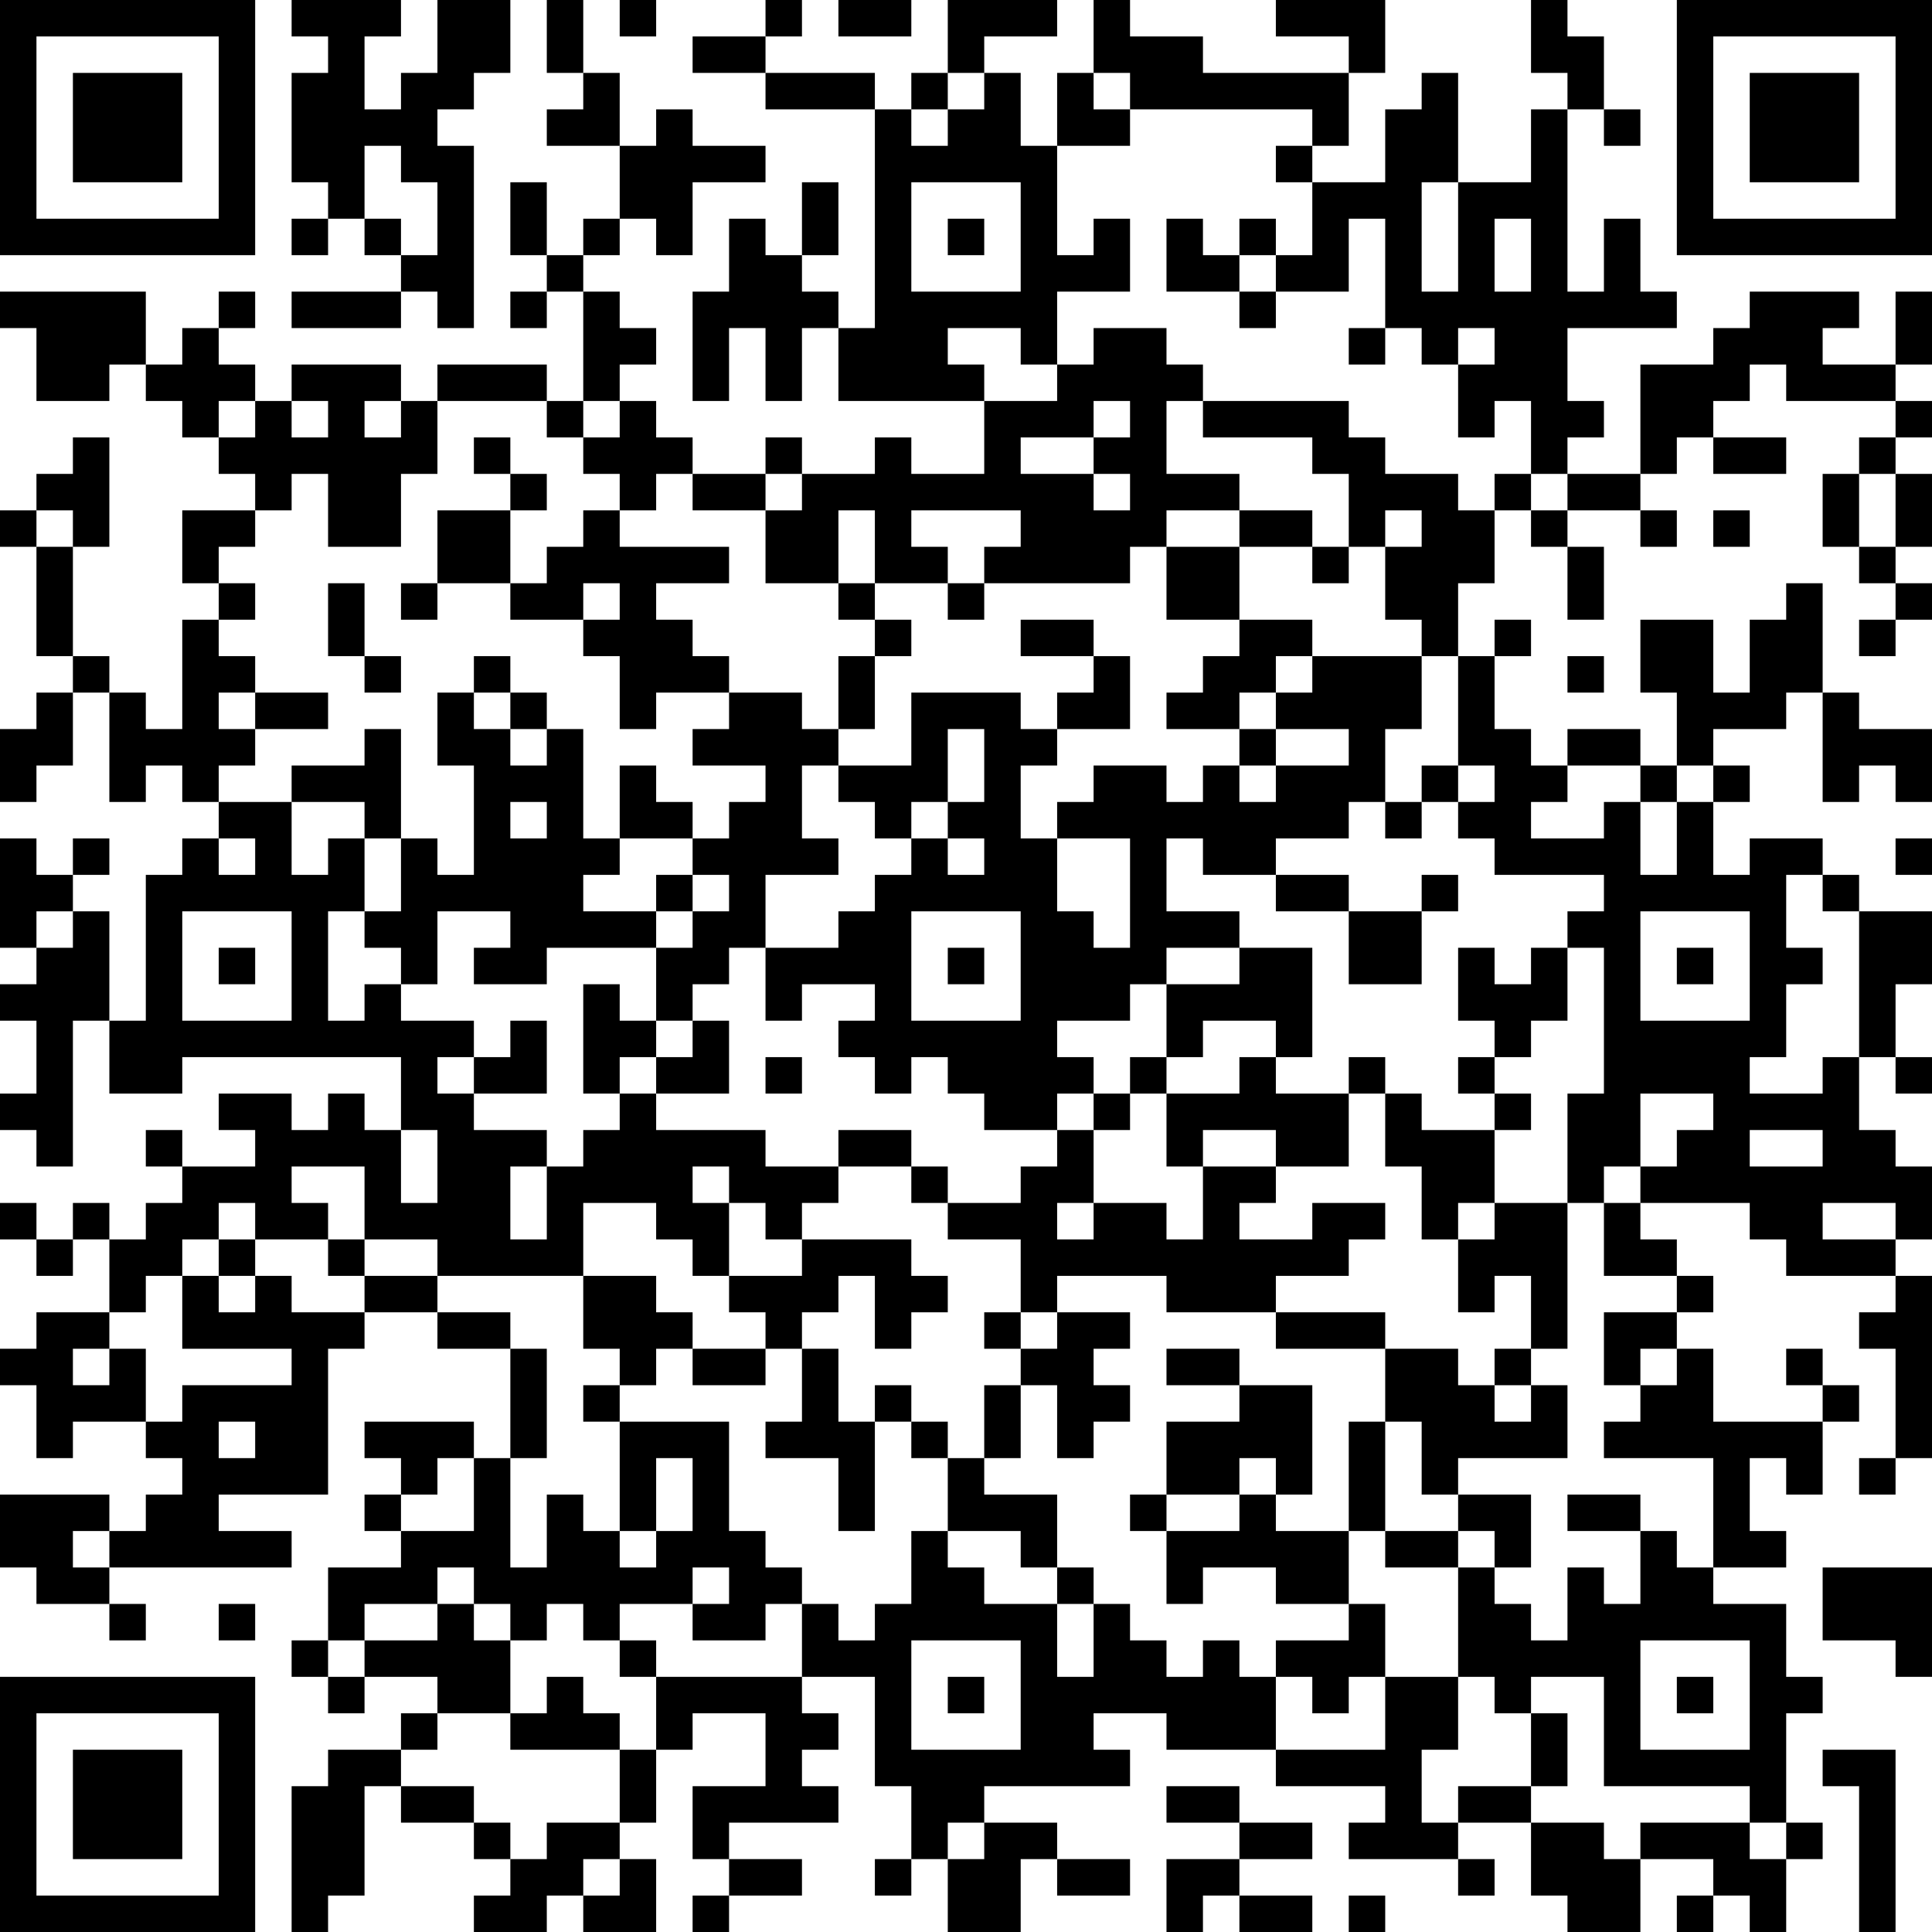 <?xml version="1.0" encoding="UTF-8"?>
<svg xmlns="http://www.w3.org/2000/svg" version="1.1" width="250" height="250" viewBox="0 0 250 250"><rect x="0" y="0" width="250" height="250" fill="#ffffff"/><g transform="scale(4.717)"><g transform="translate(0,0)"><path fill-rule="evenodd" d="M8 0L8 1L9 1L9 2L8 2L8 5L9 5L9 6L8 6L8 7L9 7L9 6L10 6L10 7L11 7L11 8L8 8L8 9L11 9L11 8L12 8L12 9L13 9L13 4L12 4L12 3L13 3L13 2L14 2L14 0L12 0L12 2L11 2L11 3L10 3L10 1L11 1L11 0ZM15 0L15 2L16 2L16 3L15 3L15 4L17 4L17 6L16 6L16 7L15 7L15 5L14 5L14 7L15 7L15 8L14 8L14 9L15 9L15 8L16 8L16 11L15 11L15 10L12 10L12 11L11 11L11 10L8 10L8 11L7 11L7 10L6 10L6 9L7 9L7 8L6 8L6 9L5 9L5 10L4 10L4 8L0 8L0 9L1 9L1 11L3 11L3 10L4 10L4 11L5 11L5 12L6 12L6 13L7 13L7 14L5 14L5 16L6 16L6 17L5 17L5 20L4 20L4 19L3 19L3 18L2 18L2 15L3 15L3 12L2 12L2 13L1 13L1 14L0 14L0 15L1 15L1 18L2 18L2 19L1 19L1 20L0 20L0 22L1 22L1 21L2 21L2 19L3 19L3 22L4 22L4 21L5 21L5 22L6 22L6 23L5 23L5 24L4 24L4 28L3 28L3 25L2 25L2 24L3 24L3 23L2 23L2 24L1 24L1 23L0 23L0 26L1 26L1 27L0 27L0 28L1 28L1 30L0 30L0 31L1 31L1 32L2 32L2 28L3 28L3 30L5 30L5 29L11 29L11 31L10 31L10 30L9 30L9 31L8 31L8 30L6 30L6 31L7 31L7 32L5 32L5 31L4 31L4 32L5 32L5 33L4 33L4 34L3 34L3 33L2 33L2 34L1 34L1 33L0 33L0 34L1 34L1 35L2 35L2 34L3 34L3 36L1 36L1 37L0 37L0 38L1 38L1 40L2 40L2 39L4 39L4 40L5 40L5 41L4 41L4 42L3 42L3 41L0 41L0 43L1 43L1 44L3 44L3 45L4 45L4 44L3 44L3 43L8 43L8 42L6 42L6 41L9 41L9 37L10 37L10 36L12 36L12 37L14 37L14 40L13 40L13 39L10 39L10 40L11 40L11 41L10 41L10 42L11 42L11 43L9 43L9 45L8 45L8 46L9 46L9 47L10 47L10 46L12 46L12 47L11 47L11 48L9 48L9 49L8 49L8 53L9 53L9 52L10 52L10 49L11 49L11 50L13 50L13 51L14 51L14 52L13 52L13 53L15 53L15 52L16 52L16 53L18 53L18 51L17 51L17 50L18 50L18 48L19 48L19 47L21 47L21 49L19 49L19 51L20 51L20 52L19 52L19 53L20 53L20 52L22 52L22 51L20 51L20 50L23 50L23 49L22 49L22 48L23 48L23 47L22 47L22 46L24 46L24 49L25 49L25 51L24 51L24 52L25 52L25 51L26 51L26 53L28 53L28 51L29 51L29 52L31 52L31 51L29 51L29 50L27 50L27 49L31 49L31 48L30 48L30 47L32 47L32 48L35 48L35 49L38 49L38 50L37 50L37 51L40 51L40 52L41 52L41 51L40 51L40 50L42 50L42 52L43 52L43 53L45 53L45 51L47 51L47 52L46 52L46 53L47 53L47 52L48 52L48 53L49 53L49 51L50 51L50 50L49 50L49 47L50 47L50 46L49 46L49 44L47 44L47 43L49 43L49 42L48 42L48 40L49 40L49 41L50 41L50 39L51 39L51 38L50 38L50 37L49 37L49 38L50 38L50 39L47 39L47 37L46 37L46 36L47 36L47 35L46 35L46 34L45 34L45 33L48 33L48 34L49 34L49 35L52 35L52 36L51 36L51 37L52 37L52 40L51 40L51 41L52 41L52 40L53 40L53 35L52 35L52 34L53 34L53 32L52 32L52 31L51 31L51 29L52 29L52 30L53 30L53 29L52 29L52 27L53 27L53 25L51 25L51 24L50 24L50 23L48 23L48 24L47 24L47 22L48 22L48 21L47 21L47 20L49 20L49 19L50 19L50 22L51 22L51 21L52 21L52 22L53 22L53 20L51 20L51 19L50 19L50 16L49 16L49 17L48 17L48 19L47 19L47 17L45 17L45 19L46 19L46 21L45 21L45 20L43 20L43 21L42 21L42 20L41 20L41 18L42 18L42 17L41 17L41 18L40 18L40 16L41 16L41 14L42 14L42 15L43 15L43 17L44 17L44 15L43 15L43 14L45 14L45 15L46 15L46 14L45 14L45 13L46 13L46 12L47 12L47 13L49 13L49 12L47 12L47 11L48 11L48 10L49 10L49 11L52 11L52 12L51 12L51 13L50 13L50 15L51 15L51 16L52 16L52 17L51 17L51 18L52 18L52 17L53 17L53 16L52 16L52 15L53 15L53 13L52 13L52 12L53 12L53 11L52 11L52 10L53 10L53 8L52 8L52 10L50 10L50 9L51 9L51 8L48 8L48 9L47 9L47 10L45 10L45 13L43 13L43 12L44 12L44 11L43 11L43 9L46 9L46 8L45 8L45 6L44 6L44 8L43 8L43 3L44 3L44 4L45 4L45 3L44 3L44 1L43 1L43 0L42 0L42 2L43 2L43 3L42 3L42 5L40 5L40 2L39 2L39 3L38 3L38 5L36 5L36 4L37 4L37 2L38 2L38 0L35 0L35 1L37 1L37 2L33 2L33 1L31 1L31 0L30 0L30 2L29 2L29 4L28 4L28 2L27 2L27 1L29 1L29 0L26 0L26 2L25 2L25 3L24 3L24 2L21 2L21 1L22 1L22 0L21 0L21 1L19 1L19 2L21 2L21 3L24 3L24 9L23 9L23 8L22 8L22 7L23 7L23 5L22 5L22 7L21 7L21 6L20 6L20 8L19 8L19 11L20 11L20 9L21 9L21 11L22 11L22 9L23 9L23 11L27 11L27 13L25 13L25 12L24 12L24 13L22 13L22 12L21 12L21 13L19 13L19 12L18 12L18 11L17 11L17 10L18 10L18 9L17 9L17 8L16 8L16 7L17 7L17 6L18 6L18 7L19 7L19 5L21 5L21 4L19 4L19 3L18 3L18 4L17 4L17 2L16 2L16 0ZM17 0L17 1L18 1L18 0ZM23 0L23 1L25 1L25 0ZM26 2L26 3L25 3L25 4L26 4L26 3L27 3L27 2ZM30 2L30 3L31 3L31 4L29 4L29 7L30 7L30 6L31 6L31 8L29 8L29 10L28 10L28 9L26 9L26 10L27 10L27 11L29 11L29 10L30 10L30 9L32 9L32 10L33 10L33 11L32 11L32 13L34 13L34 14L32 14L32 15L31 15L31 16L27 16L27 15L28 15L28 14L25 14L25 15L26 15L26 16L24 16L24 14L23 14L23 16L21 16L21 14L22 14L22 13L21 13L21 14L19 14L19 13L18 13L18 14L17 14L17 13L16 13L16 12L17 12L17 11L16 11L16 12L15 12L15 11L12 11L12 13L11 13L11 15L9 15L9 13L8 13L8 14L7 14L7 15L6 15L6 16L7 16L7 17L6 17L6 18L7 18L7 19L6 19L6 20L7 20L7 21L6 21L6 22L8 22L8 24L9 24L9 23L10 23L10 25L9 25L9 28L10 28L10 27L11 27L11 28L13 28L13 29L12 29L12 30L13 30L13 31L15 31L15 32L14 32L14 34L15 34L15 32L16 32L16 31L17 31L17 30L18 30L18 31L21 31L21 32L23 32L23 33L22 33L22 34L21 34L21 33L20 33L20 32L19 32L19 33L20 33L20 35L19 35L19 34L18 34L18 33L16 33L16 35L12 35L12 34L10 34L10 32L8 32L8 33L9 33L9 34L7 34L7 33L6 33L6 34L5 34L5 35L4 35L4 36L3 36L3 37L2 37L2 38L3 38L3 37L4 37L4 39L5 39L5 38L8 38L8 37L5 37L5 35L6 35L6 36L7 36L7 35L8 35L8 36L10 36L10 35L12 35L12 36L14 36L14 37L15 37L15 40L14 40L14 43L15 43L15 41L16 41L16 42L17 42L17 43L18 43L18 42L19 42L19 40L18 40L18 42L17 42L17 39L20 39L20 42L21 42L21 43L22 43L22 44L21 44L21 45L19 45L19 44L20 44L20 43L19 43L19 44L17 44L17 45L16 45L16 44L15 44L15 45L14 45L14 44L13 44L13 43L12 43L12 44L10 44L10 45L9 45L9 46L10 46L10 45L12 45L12 44L13 44L13 45L14 45L14 47L12 47L12 48L11 48L11 49L13 49L13 50L14 50L14 51L15 51L15 50L17 50L17 48L18 48L18 46L22 46L22 44L23 44L23 45L24 45L24 44L25 44L25 42L26 42L26 43L27 43L27 44L29 44L29 46L30 46L30 44L31 44L31 45L32 45L32 46L33 46L33 45L34 45L34 46L35 46L35 48L38 48L38 46L40 46L40 48L39 48L39 50L40 50L40 49L42 49L42 50L44 50L44 51L45 51L45 50L48 50L48 51L49 51L49 50L48 50L48 49L44 49L44 46L42 46L42 47L41 47L41 46L40 46L40 43L41 43L41 44L42 44L42 45L43 45L43 43L44 43L44 44L45 44L45 42L46 42L46 43L47 43L47 40L44 40L44 39L45 39L45 38L46 38L46 37L45 37L45 38L44 38L44 36L46 36L46 35L44 35L44 33L45 33L45 32L46 32L46 31L47 31L47 30L45 30L45 32L44 32L44 33L43 33L43 30L44 30L44 26L43 26L43 25L44 25L44 24L41 24L41 23L40 23L40 22L41 22L41 21L40 21L40 18L39 18L39 17L38 17L38 15L39 15L39 14L38 14L38 15L37 15L37 13L36 13L36 12L33 12L33 11L37 11L37 12L38 12L38 13L40 13L40 14L41 14L41 13L42 13L42 14L43 14L43 13L42 13L42 11L41 11L41 12L40 12L40 10L41 10L41 9L40 9L40 10L39 10L39 9L38 9L38 6L37 6L37 8L35 8L35 7L36 7L36 5L35 5L35 4L36 4L36 3L31 3L31 2ZM10 4L10 6L11 6L11 7L12 7L12 5L11 5L11 4ZM25 5L25 8L28 8L28 5ZM39 5L39 8L40 8L40 5ZM26 6L26 7L27 7L27 6ZM32 6L32 8L34 8L34 9L35 9L35 8L34 8L34 7L35 7L35 6L34 6L34 7L33 7L33 6ZM41 6L41 8L42 8L42 6ZM37 9L37 10L38 10L38 9ZM6 11L6 12L7 12L7 11ZM8 11L8 12L9 12L9 11ZM10 11L10 12L11 12L11 11ZM30 11L30 12L28 12L28 13L30 13L30 14L31 14L31 13L30 13L30 12L31 12L31 11ZM13 12L13 13L14 13L14 14L12 14L12 16L11 16L11 17L12 17L12 16L14 16L14 17L16 17L16 18L17 18L17 20L18 20L18 19L20 19L20 20L19 20L19 21L21 21L21 22L20 22L20 23L19 23L19 22L18 22L18 21L17 21L17 23L16 23L16 20L15 20L15 19L14 19L14 18L13 18L13 19L12 19L12 21L13 21L13 24L12 24L12 23L11 23L11 20L10 20L10 21L8 21L8 22L10 22L10 23L11 23L11 25L10 25L10 26L11 26L11 27L12 27L12 25L14 25L14 26L13 26L13 27L15 27L15 26L18 26L18 28L17 28L17 27L16 27L16 30L17 30L17 29L18 29L18 30L20 30L20 28L19 28L19 27L20 27L20 26L21 26L21 28L22 28L22 27L24 27L24 28L23 28L23 29L24 29L24 30L25 30L25 29L26 29L26 30L27 30L27 31L29 31L29 32L28 32L28 33L26 33L26 32L25 32L25 31L23 31L23 32L25 32L25 33L26 33L26 34L28 34L28 36L27 36L27 37L28 37L28 38L27 38L27 40L26 40L26 39L25 39L25 38L24 38L24 39L23 39L23 37L22 37L22 36L23 36L23 35L24 35L24 37L25 37L25 36L26 36L26 35L25 35L25 34L22 34L22 35L20 35L20 36L21 36L21 37L19 37L19 36L18 36L18 35L16 35L16 37L17 37L17 38L16 38L16 39L17 39L17 38L18 38L18 37L19 37L19 38L21 38L21 37L22 37L22 39L21 39L21 40L23 40L23 42L24 42L24 39L25 39L25 40L26 40L26 42L28 42L28 43L29 43L29 44L30 44L30 43L29 43L29 41L27 41L27 40L28 40L28 38L29 38L29 40L30 40L30 39L31 39L31 38L30 38L30 37L31 37L31 36L29 36L29 35L32 35L32 36L35 36L35 37L38 37L38 39L37 39L37 42L35 42L35 41L36 41L36 38L34 38L34 37L32 37L32 38L34 38L34 39L32 39L32 41L31 41L31 42L32 42L32 44L33 44L33 43L35 43L35 44L37 44L37 45L35 45L35 46L36 46L36 47L37 47L37 46L38 46L38 44L37 44L37 42L38 42L38 43L40 43L40 42L41 42L41 43L42 43L42 41L40 41L40 40L43 40L43 38L42 38L42 37L43 37L43 33L41 33L41 31L42 31L42 30L41 30L41 29L42 29L42 28L43 28L43 26L42 26L42 27L41 27L41 26L40 26L40 28L41 28L41 29L40 29L40 30L41 30L41 31L39 31L39 30L38 30L38 29L37 29L37 30L35 30L35 29L36 29L36 26L34 26L34 25L32 25L32 23L33 23L33 24L35 24L35 25L37 25L37 27L39 27L39 25L40 25L40 24L39 24L39 25L37 25L37 24L35 24L35 23L37 23L37 22L38 22L38 23L39 23L39 22L40 22L40 21L39 21L39 22L38 22L38 20L39 20L39 18L36 18L36 17L34 17L34 15L36 15L36 16L37 16L37 15L36 15L36 14L34 14L34 15L32 15L32 17L34 17L34 18L33 18L33 19L32 19L32 20L34 20L34 21L33 21L33 22L32 22L32 21L30 21L30 22L29 22L29 23L28 23L28 21L29 21L29 20L31 20L31 18L30 18L30 17L28 17L28 18L30 18L30 19L29 19L29 20L28 20L28 19L25 19L25 21L23 21L23 20L24 20L24 18L25 18L25 17L24 17L24 16L23 16L23 17L24 17L24 18L23 18L23 20L22 20L22 19L20 19L20 18L19 18L19 17L18 17L18 16L20 16L20 15L17 15L17 14L16 14L16 15L15 15L15 16L14 16L14 14L15 14L15 13L14 13L14 12ZM51 13L51 15L52 15L52 13ZM1 14L1 15L2 15L2 14ZM47 14L47 15L48 15L48 14ZM9 16L9 18L10 18L10 19L11 19L11 18L10 18L10 16ZM16 16L16 17L17 17L17 16ZM26 16L26 17L27 17L27 16ZM35 18L35 19L34 19L34 20L35 20L35 21L34 21L34 22L35 22L35 21L37 21L37 20L35 20L35 19L36 19L36 18ZM43 18L43 19L44 19L44 18ZM7 19L7 20L9 20L9 19ZM13 19L13 20L14 20L14 21L15 21L15 20L14 20L14 19ZM26 20L26 22L25 22L25 23L24 23L24 22L23 22L23 21L22 21L22 23L23 23L23 24L21 24L21 26L23 26L23 25L24 25L24 24L25 24L25 23L26 23L26 24L27 24L27 23L26 23L26 22L27 22L27 20ZM43 21L43 22L42 22L42 23L44 23L44 22L45 22L45 24L46 24L46 22L47 22L47 21L46 21L46 22L45 22L45 21ZM14 22L14 23L15 23L15 22ZM6 23L6 24L7 24L7 23ZM17 23L17 24L16 24L16 25L18 25L18 26L19 26L19 25L20 25L20 24L19 24L19 23ZM29 23L29 25L30 25L30 26L31 26L31 23ZM52 23L52 24L53 24L53 23ZM18 24L18 25L19 25L19 24ZM49 24L49 26L50 26L50 27L49 27L49 29L48 29L48 30L50 30L50 29L51 29L51 25L50 25L50 24ZM1 25L1 26L2 26L2 25ZM5 25L5 28L8 28L8 25ZM25 25L25 28L28 28L28 25ZM45 25L45 28L48 28L48 25ZM6 26L6 27L7 27L7 26ZM26 26L26 27L27 27L27 26ZM32 26L32 27L31 27L31 28L29 28L29 29L30 29L30 30L29 30L29 31L30 31L30 33L29 33L29 34L30 34L30 33L32 33L32 34L33 34L33 32L35 32L35 33L34 33L34 34L36 34L36 33L38 33L38 34L37 34L37 35L35 35L35 36L38 36L38 37L40 37L40 38L41 38L41 39L42 39L42 38L41 38L41 37L42 37L42 35L41 35L41 36L40 36L40 34L41 34L41 33L40 33L40 34L39 34L39 32L38 32L38 30L37 30L37 32L35 32L35 31L33 31L33 32L32 32L32 30L34 30L34 29L35 29L35 28L33 28L33 29L32 29L32 27L34 27L34 26ZM46 26L46 27L47 27L47 26ZM14 28L14 29L13 29L13 30L15 30L15 28ZM18 28L18 29L19 29L19 28ZM21 29L21 30L22 30L22 29ZM31 29L31 30L30 30L30 31L31 31L31 30L32 30L32 29ZM11 31L11 33L12 33L12 31ZM48 31L48 32L50 32L50 31ZM50 33L50 34L52 34L52 33ZM6 34L6 35L7 35L7 34ZM9 34L9 35L10 35L10 34ZM28 36L28 37L29 37L29 36ZM6 39L6 40L7 40L7 39ZM38 39L38 42L40 42L40 41L39 41L39 39ZM12 40L12 41L11 41L11 42L13 42L13 40ZM34 40L34 41L32 41L32 42L34 42L34 41L35 41L35 40ZM43 41L43 42L45 42L45 41ZM2 42L2 43L3 43L3 42ZM50 43L50 45L52 45L52 46L53 46L53 43ZM6 44L6 45L7 45L7 44ZM17 45L17 46L18 46L18 45ZM25 45L25 48L28 48L28 45ZM45 45L45 48L48 48L48 45ZM15 46L15 47L14 47L14 48L17 48L17 47L16 47L16 46ZM26 46L26 47L27 47L27 46ZM46 46L46 47L47 47L47 46ZM42 47L42 49L43 49L43 47ZM50 48L50 49L51 49L51 53L52 53L52 48ZM32 49L32 50L34 50L34 51L32 51L32 53L33 53L33 52L34 52L34 53L36 53L36 52L34 52L34 51L36 51L36 50L34 50L34 49ZM26 50L26 51L27 51L27 50ZM16 51L16 52L17 52L17 51ZM37 52L37 53L38 53L38 52ZM0 0L0 7L7 7L7 0ZM1 1L1 6L6 6L6 1ZM2 2L2 5L5 5L5 2ZM46 0L46 7L53 7L53 0ZM47 1L47 6L52 6L52 1ZM48 2L48 5L51 5L51 2ZM0 46L0 53L7 53L7 46ZM1 47L1 52L6 52L6 47ZM2 48L2 51L5 51L5 48Z" fill="#000000"/></g></g></svg>
